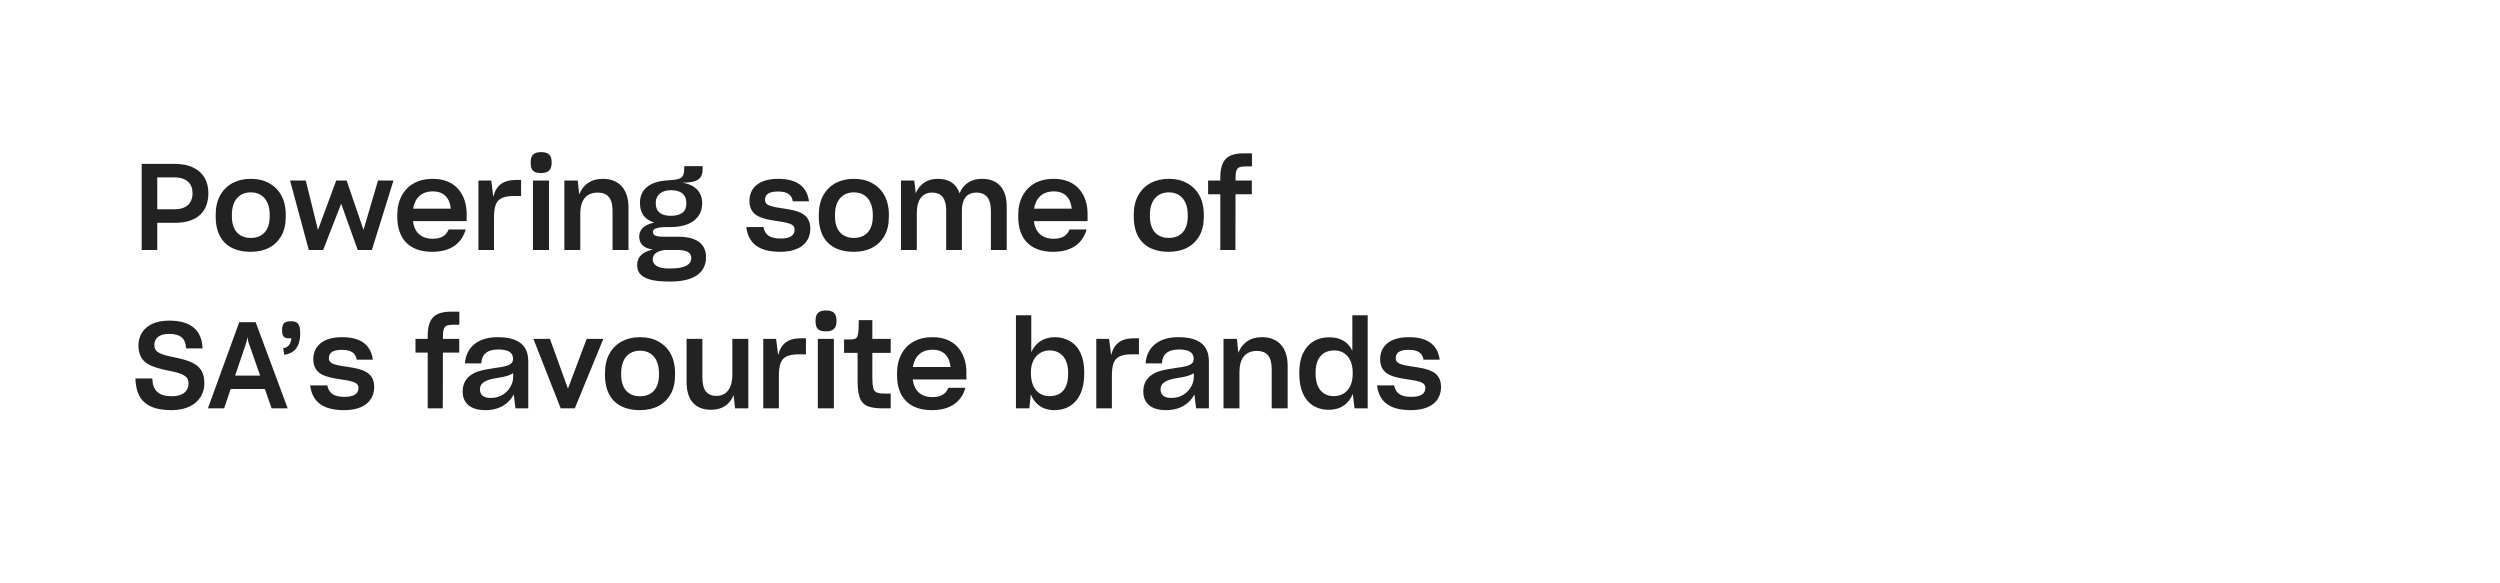 <svg width="600" height="140" viewBox="0 0 600 140" fill="none" xmlns="http://www.w3.org/2000/svg">
<path d="M37.742 53.475V60H34.001V39.323H41.802C43.658 39.323 45.166 39.613 46.384 40.222C48.82 41.382 50.009 43.557 50.009 46.341C50.009 50.691 47.428 53.504 41.947 53.475H37.742ZM37.742 42.571V50.227H41.889C44.644 50.227 46.21 48.864 46.21 46.341C46.21 44.079 44.789 42.571 41.802 42.571H37.742ZM60.174 60.435C54.78 60.435 51.764 57.448 51.764 51.996V51.561C51.764 49.705 52.141 48.11 52.866 46.834C54.316 44.282 56.897 42.919 60.174 42.919C61.856 42.919 63.277 43.238 64.524 43.934C67.076 45.297 68.584 47.878 68.584 51.561V51.996C68.584 53.823 68.236 55.331 67.54 56.578C66.09 59.101 63.567 60.435 60.174 60.435ZM60.174 57.1C63.045 57.1 64.727 55.244 64.727 51.938V51.561C64.727 48.139 62.958 46.167 60.203 46.167C57.477 46.167 55.65 48.023 55.65 51.561V51.938C55.65 55.244 57.332 57.1 60.174 57.1ZM81.881 48.893L77.56 60H74.109L69.614 43.325H73.384L76.313 55.186L80.692 43.325H83.186L87.246 55.157L90.726 43.325H94.438L89.247 60H85.854L81.881 48.893ZM111.763 55.07C110.806 58.463 108.109 60.435 103.73 60.435C98.104 60.435 95.349 57.187 95.349 52.025V51.619C95.349 49.821 95.697 48.342 96.393 47.008C97.785 44.398 100.337 42.919 103.846 42.919C106.717 42.919 108.747 43.905 110.081 45.5C111.415 47.095 111.995 49.154 111.995 51.3V53.069H99.119C99.438 55.795 101.12 57.303 103.875 57.303C105.905 57.303 107.094 56.52 107.674 55.07H111.763ZM103.875 45.935C101.236 45.935 99.583 47.443 99.148 50.082H108.196C107.935 47.53 106.543 45.935 103.875 45.935ZM114.823 60V43.325H117.897L118.39 47.24C119.057 44.485 120.768 43.18 123.929 43.18H125.06V47.037H123.407C122.073 47.037 121.087 47.211 120.391 47.559C118.999 48.226 118.564 49.676 118.564 52.286V60H114.823ZM129.88 41.527C128.053 41.527 127.357 40.918 127.357 39.004C127.357 37.148 128.198 36.51 129.88 36.51C131.562 36.51 132.403 37.148 132.403 39.004C132.403 40.802 131.591 41.527 129.88 41.527ZM127.908 60V43.325H131.765V60H127.908ZM139.268 60H135.44V43.325H138.659L139.007 46.66C139.906 44.369 141.791 42.919 144.662 42.919C148.693 42.919 150.839 45.587 150.839 49.734V60H147.011V50.662C147.011 47.936 146.141 46.225 143.415 46.225C140.573 46.225 139.268 48.197 139.268 51.3V60ZM160.689 67.569C158.601 67.569 157.006 67.395 155.875 67.047C153.613 66.38 152.917 65.162 152.917 63.596C152.917 61.798 154.019 60.493 156.658 59.884C154.396 59.565 153.41 58.434 153.41 56.752C153.41 55.041 154.686 53.91 157.006 53.417C154.715 52.692 153.584 51.126 153.584 48.69C153.584 45.355 156.078 43.557 160.051 43.296L160.892 43.238C161.878 43.151 162.574 43.064 163.067 42.861C163.995 42.513 164.227 41.73 164.227 40.135V39.874H168.635V40.425C168.635 43.093 167.301 43.818 163.734 43.847C166.837 44.282 168.519 46.167 168.519 48.69V48.806C168.519 52.344 165.706 54.49 160.979 54.49H160.718C159.558 54.49 158.717 54.519 158.137 54.635C156.977 54.838 156.716 55.157 156.716 55.708C156.716 56.491 157.412 56.81 159.384 56.81H162.748C167.417 56.81 169.447 58.724 169.447 61.711C169.447 65.365 166.692 67.569 160.892 67.569H160.689ZM160.979 51.793C163.502 51.793 164.72 50.807 164.72 48.835V48.748C164.72 46.428 163.096 45.645 161.037 45.645C158.978 45.645 157.383 46.631 157.383 48.777V48.864C157.383 50.807 158.717 51.793 160.979 51.793ZM160.921 64.437C164.372 64.437 165.909 63.509 165.909 61.914C165.909 60.754 165.039 60 162.603 60H159.616C157.557 60.203 156.658 61.102 156.658 62.262V62.32C156.658 63.364 157.702 64.437 160.312 64.437H160.921ZM187.227 60.435C182.094 60.435 179.6 58.376 179.107 54.49H183.225C183.573 56.462 184.936 57.245 187.314 57.245C189.75 57.245 190.707 56.433 190.707 55.099C190.707 54.606 190.504 54.2 190.069 53.939C189.228 53.446 187.778 53.243 186.183 53.011C184.675 52.779 183.138 52.518 181.891 51.851C180.644 51.184 179.861 50.053 179.861 48.197C179.861 45.123 182.152 42.919 186.734 42.919C191.519 42.919 193.694 44.978 194.158 48.313H190.272C190.011 46.689 188.909 45.964 186.705 45.964C184.327 45.964 183.602 46.805 183.602 47.965C183.602 48.458 183.805 48.864 184.24 49.125C185.081 49.618 186.56 49.821 188.155 50.053C189.663 50.285 191.2 50.546 192.447 51.213C193.694 51.88 194.477 53.011 194.477 54.867C194.477 58.086 192.157 60.435 187.227 60.435ZM204.92 60.435C199.526 60.435 196.51 57.448 196.51 51.996V51.561C196.51 49.705 196.887 48.11 197.612 46.834C199.062 44.282 201.643 42.919 204.92 42.919C206.602 42.919 208.023 43.238 209.27 43.934C211.822 45.297 213.33 47.878 213.33 51.561V51.996C213.33 53.823 212.982 55.331 212.286 56.578C210.836 59.101 208.313 60.435 204.92 60.435ZM204.92 57.1C207.791 57.1 209.473 55.244 209.473 51.938V51.561C209.473 48.139 207.704 46.167 204.949 46.167C202.223 46.167 200.396 48.023 200.396 51.561V51.938C200.396 55.244 202.078 57.1 204.92 57.1ZM220.037 60H216.238V43.325H219.428L219.776 46.37C220.675 44.282 222.415 42.919 225.054 42.919C227.925 42.919 229.578 44.224 230.303 46.399C231.144 44.253 232.971 42.919 235.697 42.919C239.612 42.919 241.613 45.413 241.613 49.56V60H237.814V50.604C237.814 47.965 236.886 46.225 234.334 46.225C231.84 46.225 230.854 48.023 230.854 50.546V60H227.084V50.459C227.084 49.676 226.997 48.98 226.765 48.313C226.388 47.037 225.431 46.225 223.691 46.225C221.197 46.225 220.037 48.197 220.037 51.068V60ZM260.785 55.07C259.828 58.463 257.131 60.435 252.752 60.435C247.126 60.435 244.371 57.187 244.371 52.025V51.619C244.371 49.821 244.719 48.342 245.415 47.008C246.807 44.398 249.359 42.919 252.868 42.919C255.739 42.919 257.769 43.905 259.103 45.5C260.437 47.095 261.017 49.154 261.017 51.3V53.069H248.141C248.46 55.795 250.142 57.303 252.897 57.303C254.927 57.303 256.116 56.52 256.696 55.07H260.785ZM252.897 45.935C250.258 45.935 248.605 47.443 248.17 50.082H257.218C256.957 47.53 255.565 45.935 252.897 45.935ZM280.506 60.435C275.112 60.435 272.096 57.448 272.096 51.996V51.561C272.096 49.705 272.473 48.11 273.198 46.834C274.648 44.282 277.229 42.919 280.506 42.919C282.188 42.919 283.609 43.238 284.856 43.934C287.408 45.297 288.916 47.878 288.916 51.561V51.996C288.916 53.823 288.568 55.331 287.872 56.578C286.422 59.101 283.899 60.435 280.506 60.435ZM280.506 57.1C283.377 57.1 285.059 55.244 285.059 51.938V51.561C285.059 48.139 283.29 46.167 280.535 46.167C277.809 46.167 275.982 48.023 275.982 51.561V51.938C275.982 55.244 277.664 57.1 280.506 57.1ZM296.528 46.631L296.499 60H292.874V46.631H289.945V43.325H292.874V42.658C292.874 38.395 294.527 36.8 298.5 36.8H300.472V39.932H299.022C298.326 39.932 297.775 40.019 297.427 40.164C296.702 40.483 296.528 41.295 296.528 43.122V43.325H300.443V46.631H296.528ZM41.193 98.435C39.105 98.435 37.452 98.145 36.176 97.536C33.653 96.376 32.609 94.114 32.493 90.837H36.553C36.64 93.708 38.032 95.1 41.251 95.1C44.006 95.1 45.253 93.737 45.253 92.055C45.253 91.33 45.021 90.721 44.528 90.344C43.513 89.561 41.831 89.213 40.004 88.865C38.38 88.517 36.727 88.111 35.393 87.299C34.059 86.458 33.218 85.124 33.218 82.862C33.218 81.818 33.508 80.832 34.001 79.933C35.103 78.135 37.249 76.946 40.584 76.946C46.065 76.946 48.472 79.469 48.617 83.616H44.673C44.528 81.238 43.397 80.136 40.526 80.136C38.003 80.136 37.046 81.354 37.046 82.804C37.046 83.5 37.278 84.051 37.742 84.399C38.728 85.124 40.323 85.443 42.121 85.82C43.832 86.168 45.514 86.603 46.848 87.444C48.182 88.285 49.052 89.677 49.052 91.968C49.052 93.128 48.762 94.201 48.182 95.216C46.964 97.159 44.644 98.435 41.193 98.435ZM63.563 93.36H55.356L53.79 98H49.904L57.415 77.323H61.359L69.044 98H65.187L63.563 93.36ZM56.429 90.141H62.432L59.59 82.021L59.387 80.89L59.184 82.021L56.429 90.141ZM67.962 83.558C69.122 83.413 69.789 82.63 69.934 81.18C69.847 81.18 69.76 81.209 69.557 81.209C68.223 81.209 67.701 80.89 67.701 79.208C67.701 77.613 68.31 77.091 69.818 77.091C71.442 77.091 72.051 77.758 72.051 80.049C72.051 83.007 70.833 84.776 68.223 85.153L67.962 83.558ZM82.555 98.435C77.422 98.435 74.928 96.376 74.435 92.49H78.553C78.901 94.462 80.264 95.245 82.642 95.245C85.078 95.245 86.035 94.433 86.035 93.099C86.035 92.606 85.832 92.2 85.397 91.939C84.556 91.446 83.106 91.243 81.511 91.011C80.003 90.779 78.466 90.518 77.219 89.851C75.972 89.184 75.189 88.053 75.189 86.197C75.189 83.123 77.48 80.919 82.062 80.919C86.847 80.919 89.022 82.978 89.486 86.313H85.6C85.339 84.689 84.237 83.964 82.033 83.964C79.655 83.964 78.93 84.805 78.93 85.965C78.93 86.458 79.133 86.864 79.568 87.125C80.409 87.618 81.888 87.821 83.483 88.053C84.991 88.285 86.528 88.546 87.775 89.213C89.022 89.88 89.805 91.011 89.805 92.867C89.805 96.086 87.485 98.435 82.555 98.435ZM106.3 84.631L106.271 98H102.646V84.631H99.717V81.325H102.646V80.658C102.646 76.395 104.299 74.8 108.272 74.8H110.244V77.932H108.794C108.098 77.932 107.547 78.019 107.199 78.164C106.474 78.483 106.3 79.295 106.3 81.122V81.325H110.215V84.631H106.3ZM123.304 94.665C122.173 96.84 119.94 98.435 116.489 98.435C112.864 98.435 111.037 96.695 111.037 93.969C111.037 92.113 111.849 90.721 113.212 89.88C113.676 89.561 114.169 89.329 114.633 89.184C115.619 88.836 116.866 88.604 118.954 88.285C121.941 87.908 123.13 87.502 123.13 86.139C123.13 84.747 122.231 83.877 119.621 83.877C116.866 83.877 115.619 85.066 115.503 87.212H111.588C111.849 83.413 114.633 80.919 119.418 80.919C121.245 80.919 122.637 81.151 123.739 81.644C125.914 82.572 126.784 84.341 126.784 86.748V98H123.71L123.304 94.665ZM117.794 95.506C118.896 95.506 119.824 95.245 120.636 94.752C122.26 93.737 123.159 92.055 123.159 90.46V89.561C122.463 90.054 121.303 90.402 119.795 90.634C117.765 90.953 116.953 91.185 116.17 91.678C115.503 92.113 115.184 92.693 115.184 93.418C115.184 94.81 116.054 95.506 117.794 95.506ZM134.565 98L128.011 81.325H131.984L136.305 93.273L140.8 81.325H144.802L137.958 98H134.565ZM153.603 98.435C148.209 98.435 145.193 95.448 145.193 89.996V89.561C145.193 87.705 145.57 86.11 146.295 84.834C147.745 82.282 150.326 80.919 153.603 80.919C155.285 80.919 156.706 81.238 157.953 81.934C160.505 83.297 162.013 85.878 162.013 89.561V89.996C162.013 91.823 161.665 93.331 160.969 94.578C159.519 97.101 156.996 98.435 153.603 98.435ZM153.603 95.1C156.474 95.1 158.156 93.244 158.156 89.938V89.561C158.156 86.139 156.387 84.167 153.632 84.167C150.906 84.167 149.079 86.023 149.079 89.561V89.938C149.079 93.244 150.761 95.1 153.603 95.1ZM176.058 94.81C175.217 96.985 173.419 98.348 170.664 98.348C166.662 98.348 164.777 95.796 164.777 91.649V81.325H168.576V90.605C168.576 93.215 169.359 95.013 171.969 95.013C174.492 95.013 175.768 92.954 175.768 89.996V81.325H179.596V98H176.406L176.058 94.81ZM183.188 98V81.325H186.262L186.755 85.24C187.422 82.485 189.133 81.18 192.294 81.18H193.425V85.037H191.772C190.438 85.037 189.452 85.211 188.756 85.559C187.364 86.226 186.929 87.676 186.929 90.286V98H183.188ZM198.246 79.527C196.419 79.527 195.723 78.918 195.723 77.004C195.723 75.148 196.564 74.51 198.246 74.51C199.928 74.51 200.769 75.148 200.769 77.004C200.769 78.802 199.957 79.527 198.246 79.527ZM196.274 98V81.325H200.131V98H196.274ZM213.771 98H211.625C210.059 98 208.841 97.768 208.029 97.391C206.347 96.55 205.825 94.723 205.825 91.33V84.689H202.577V81.47H204.056C204.607 81.47 204.984 81.412 205.245 81.296C205.796 81.035 205.97 80.397 206.057 79.034C206.086 78.309 206.115 77.323 206.115 76.83H209.363V81.325H213.771V84.689H209.363V90.692C209.363 91.794 209.45 92.606 209.595 93.157C209.856 94.259 210.726 94.462 212.582 94.462H213.771V98ZM231.7 93.07C230.743 96.463 228.046 98.435 223.667 98.435C218.041 98.435 215.286 95.187 215.286 90.025V89.619C215.286 87.821 215.634 86.342 216.33 85.008C217.722 82.398 220.274 80.919 223.783 80.919C226.654 80.919 228.684 81.905 230.018 83.5C231.352 85.095 231.932 87.154 231.932 89.3V91.069H219.056C219.375 93.795 221.057 95.303 223.812 95.303C225.842 95.303 227.031 94.52 227.611 93.07H231.7ZM223.812 83.935C221.173 83.935 219.52 85.443 219.085 88.082H228.133C227.872 85.53 226.48 83.935 223.812 83.935ZM253.045 98.435C250.174 98.435 248.289 96.927 247.39 94.636L247.042 98H243.823V75.67H247.506V84.515C248.492 82.311 250.435 80.919 253.161 80.919C254.553 80.919 255.713 81.267 256.815 81.876C258.961 83.152 260.208 85.588 260.208 89.329V89.764C260.208 95.274 257.424 98.435 253.045 98.435ZM251.885 95.071C254.756 95.071 256.351 93.273 256.351 89.735V89.387C256.351 86.052 254.582 84.109 251.972 84.109C249.217 84.109 247.419 86.226 247.419 89.3V89.59C247.419 93.041 249.159 95.071 251.885 95.071ZM263.108 98V81.325H266.182L266.675 85.24C267.342 82.485 269.053 81.18 272.214 81.18H273.345V85.037H271.692C270.358 85.037 269.372 85.211 268.676 85.559C267.284 86.226 266.849 87.676 266.849 90.286V98H263.108ZM286.656 94.665C285.525 96.84 283.292 98.435 279.841 98.435C276.216 98.435 274.389 96.695 274.389 93.969C274.389 92.113 275.201 90.721 276.564 89.88C277.028 89.561 277.521 89.329 277.985 89.184C278.971 88.836 280.218 88.604 282.306 88.285C285.293 87.908 286.482 87.502 286.482 86.139C286.482 84.747 285.583 83.877 282.973 83.877C280.218 83.877 278.971 85.066 278.855 87.212H274.94C275.201 83.413 277.985 80.919 282.77 80.919C284.597 80.919 285.989 81.151 287.091 81.644C289.266 82.572 290.136 84.341 290.136 86.748V98H287.062L286.656 94.665ZM281.146 95.506C282.248 95.506 283.176 95.245 283.988 94.752C285.612 93.737 286.511 92.055 286.511 90.46V89.561C285.815 90.054 284.655 90.402 283.147 90.634C281.117 90.953 280.305 91.185 279.522 91.678C278.855 92.113 278.536 92.693 278.536 93.418C278.536 94.81 279.406 95.506 281.146 95.506ZM297.466 98H293.638V81.325H296.857L297.205 84.66C298.104 82.369 299.989 80.919 302.86 80.919C306.891 80.919 309.037 83.587 309.037 87.734V98H305.209V88.662C305.209 85.936 304.339 84.225 301.613 84.225C298.771 84.225 297.466 86.197 297.466 89.3V98ZM324.677 94.52C323.778 96.782 321.893 98.348 318.906 98.348C314.643 98.348 311.83 95.361 311.83 89.735V89.329C311.83 87.502 312.149 85.965 312.758 84.718C313.976 82.224 316.18 80.948 319.022 80.948C321.777 80.948 323.604 82.137 324.561 84.196V75.67H328.244V98H325.083L324.677 94.52ZM320.066 95.071C322.908 95.071 324.648 93.012 324.648 89.706V89.416C324.648 86.197 322.966 84.109 320.211 84.109C317.34 84.109 315.745 86.052 315.745 89.387V89.706C315.745 93.273 317.543 95.071 320.066 95.071ZM338.599 98.435C333.466 98.435 330.972 96.376 330.479 92.49H334.597C334.945 94.462 336.308 95.245 338.686 95.245C341.122 95.245 342.079 94.433 342.079 93.099C342.079 92.606 341.876 92.2 341.441 91.939C340.6 91.446 339.15 91.243 337.555 91.011C336.047 90.779 334.51 90.518 333.263 89.851C332.016 89.184 331.233 88.053 331.233 86.197C331.233 83.123 333.524 80.919 338.106 80.919C342.891 80.919 345.066 82.978 345.53 86.313H341.644C341.383 84.689 340.281 83.964 338.077 83.964C335.699 83.964 334.974 84.805 334.974 85.965C334.974 86.458 335.177 86.864 335.612 87.125C336.453 87.618 337.932 87.821 339.527 88.053C341.035 88.285 342.572 88.546 343.819 89.213C345.066 89.88 345.849 91.011 345.849 92.867C345.849 96.086 343.529 98.435 338.599 98.435Z" fill="#222222"/>
</svg>
